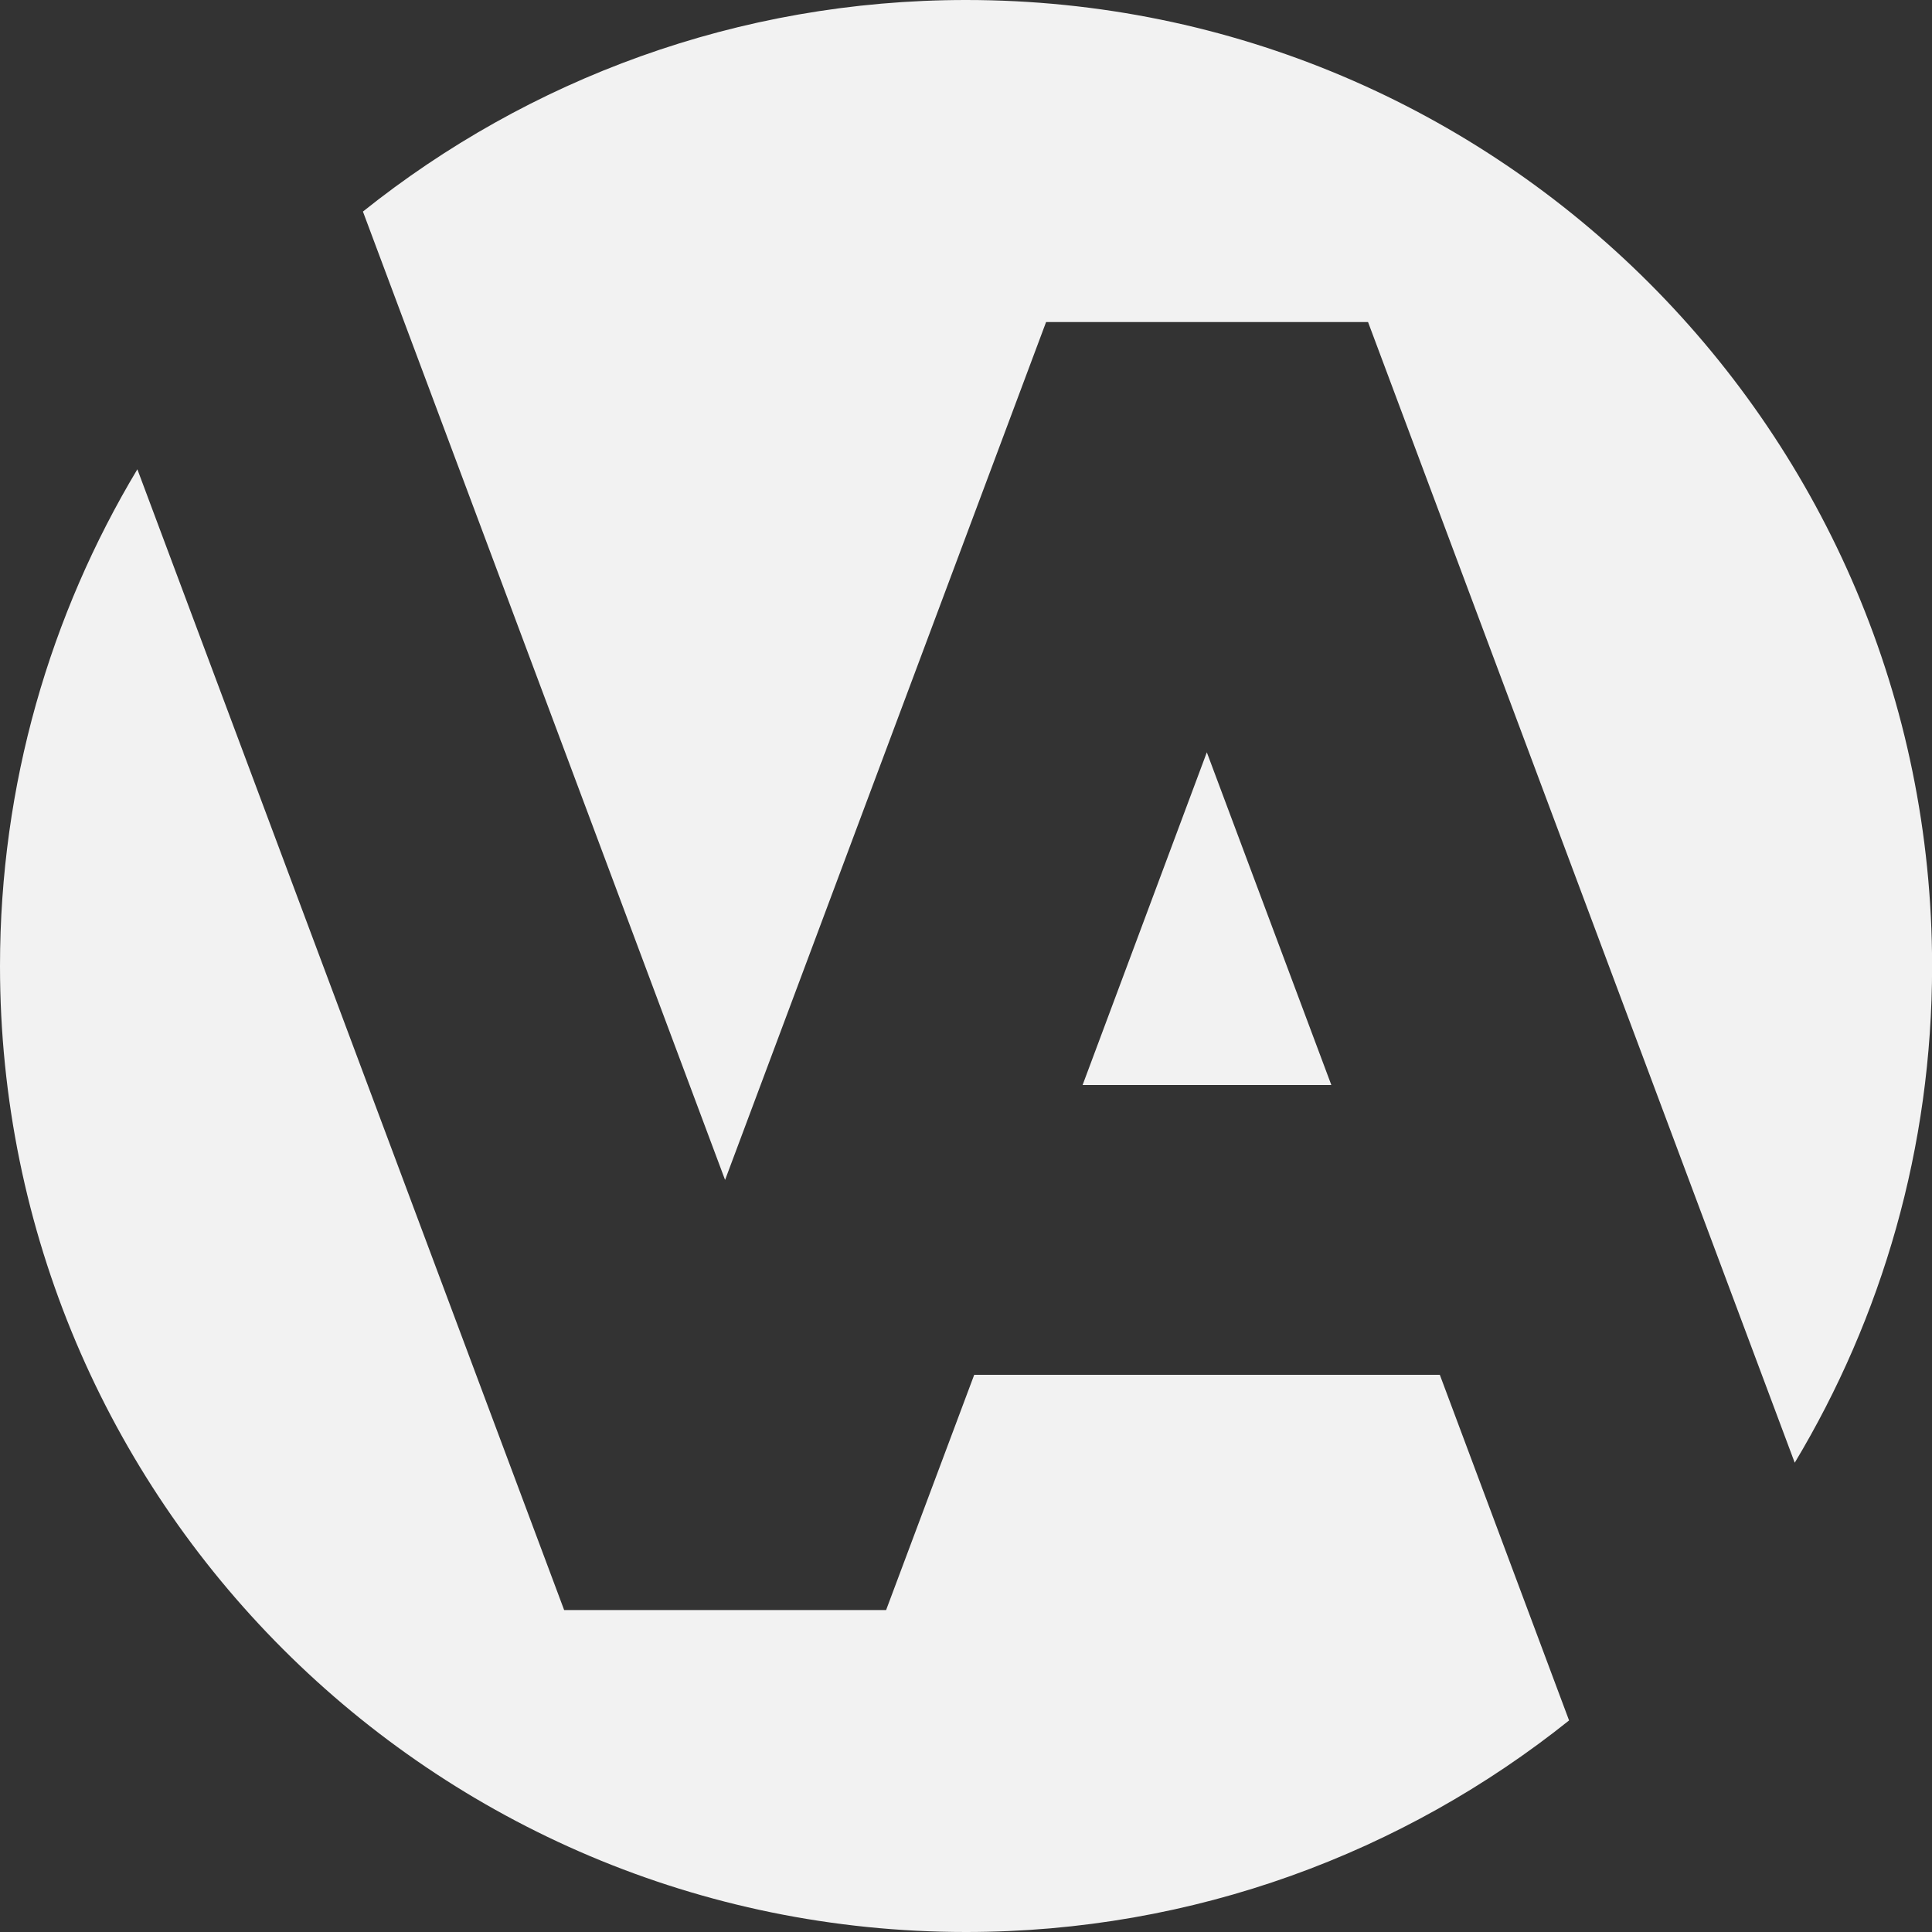 <svg xmlns="http://www.w3.org/2000/svg" id="Layer_1" data-name="Layer 1" viewBox="0 0 200 200"><rect x="0" y="0" width="200" height="200" fill="#333333" stroke="none"/><defs><style>      .cls-1 {        fill: #f2f2f2;        stroke-width: 0px;      }    </style></defs><path class="cls-1" d="M75.07,122.12l33.22-88.78h33.33l44.17,118.08c9.02-15.02,14.22-32.6,14.22-51.42C200,44.77,155.23,0,100,0c-23.62,0-45.32,8.22-62.43,21.9l37.48,100.22h.02Z"></path><path class="cls-1" d="M149.05,142.32h-48.2l-9.12,24.35h-33.33L14.22,48.58C5.2,63.62,0,81.2,0,100c0,55.23,44.77,100,100,100,23.62,0,45.32-8.22,62.43-21.9l-13.38-35.78Z"></path><polygon class="cls-1" points="137.82 112.32 124.93 77.88 112.07 112.32 137.82 112.32"></polygon></svg>